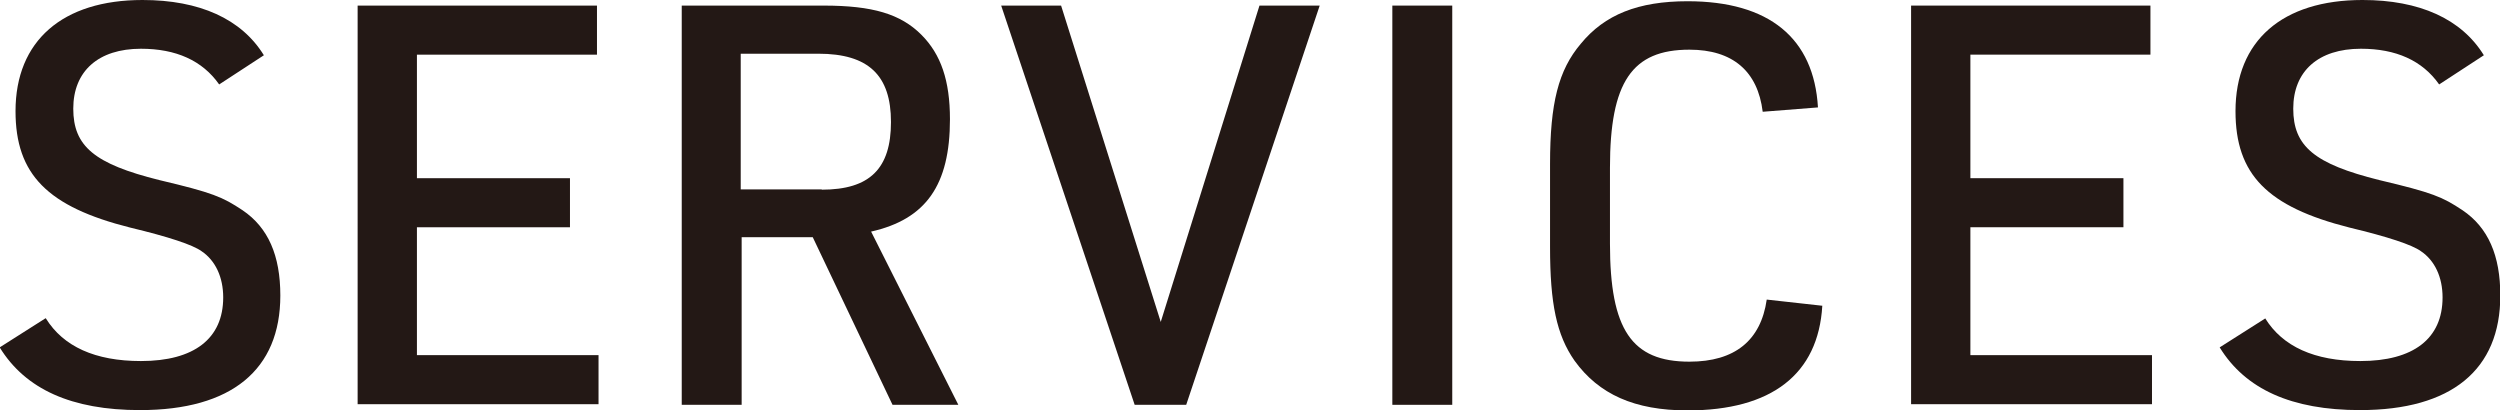<?xml version="1.0" encoding="UTF-8"?><svg id="b" xmlns="http://www.w3.org/2000/svg" width="80.53" height="13.22" viewBox="0 0 80.53 13.22"><defs><style>.d{fill:#231815;}</style></defs><g id="c"><g><path class="d" d="M1.48,10.26c.56,.9,1.58,1.37,3.06,1.37,1.71,0,2.65-.72,2.65-2.05,0-.65-.25-1.19-.7-1.49q-.43-.31-2.3-.76C1.53,6.66,.5,5.62,.5,3.58,.5,1.31,2.02,0,4.59,0c1.84,0,3.19,.61,3.91,1.78l-1.44,.94c-.54-.77-1.39-1.15-2.52-1.15-1.37,0-2.18,.72-2.18,1.93s.68,1.78,2.77,2.3c1.73,.41,2.03,.54,2.68,.97,.83,.56,1.22,1.46,1.22,2.75,0,2.39-1.57,3.69-4.52,3.69-2.2,0-3.69-.67-4.52-2.02l1.48-.94Z"/><path class="d" d="M11.52,.18h7.71V1.76h-5.8v3.98h4.93v1.58h-4.93v4.12h5.85v1.58h-7.76V.18Z"/><path class="d" d="M23.89,13.04h-1.93V.18h4.57c1.58,0,2.48,.27,3.15,.94,.63,.63,.92,1.48,.92,2.72,0,2.12-.77,3.22-2.54,3.62l2.81,5.58h-2.12l-2.57-5.4h-2.29v5.4Zm2.58-6.93c1.55,0,2.23-.68,2.23-2.18s-.72-2.2-2.34-2.2h-2.5V6.1h2.61Z"/><path class="d" d="M32.25,.18h1.93l3.21,10.19L40.57,.18h1.94l-4.3,12.86h-1.66L32.25,.18Z"/><path class="d" d="M44.85,.18h1.93V13.04h-1.93V.18Z"/><path class="d" d="M58.7,9.85c-.13,2.21-1.64,3.37-4.34,3.37-1.71,0-2.86-.52-3.64-1.6-.58-.83-.79-1.84-.79-3.66v-2.68c0-1.96,.27-3.02,.99-3.87,.77-.94,1.85-1.37,3.44-1.37,2.63,0,4.07,1.19,4.2,3.42l-1.78,.14c-.16-1.31-.97-2-2.36-2-1.85,0-2.56,1.04-2.56,3.8v2.45c0,2.77,.7,3.8,2.56,3.8,1.46,0,2.3-.68,2.49-2l1.8,.2Z"/><path class="d" d="M61.56,.18h7.71V1.76h-5.8v3.98h4.93v1.58h-4.93v4.12h5.85v1.58h-7.76V.18Z"/><path class="d" d="M72.97,10.26c.56,.9,1.58,1.37,3.06,1.37,1.71,0,2.65-.72,2.65-2.05,0-.65-.25-1.19-.7-1.49q-.43-.31-2.3-.76c-2.65-.67-3.67-1.71-3.67-3.75,0-2.27,1.51-3.58,4.09-3.58,1.84,0,3.19,.61,3.91,1.78l-1.44,.94c-.54-.77-1.39-1.15-2.52-1.15-1.37,0-2.18,.72-2.18,1.93s.68,1.78,2.77,2.3c1.73,.41,2.03,.54,2.68,.97,.83,.56,1.22,1.46,1.22,2.75,0,2.39-1.57,3.69-4.52,3.69-2.2,0-3.69-.67-4.52-2.02l1.48-.94Z"/></g></g></svg>